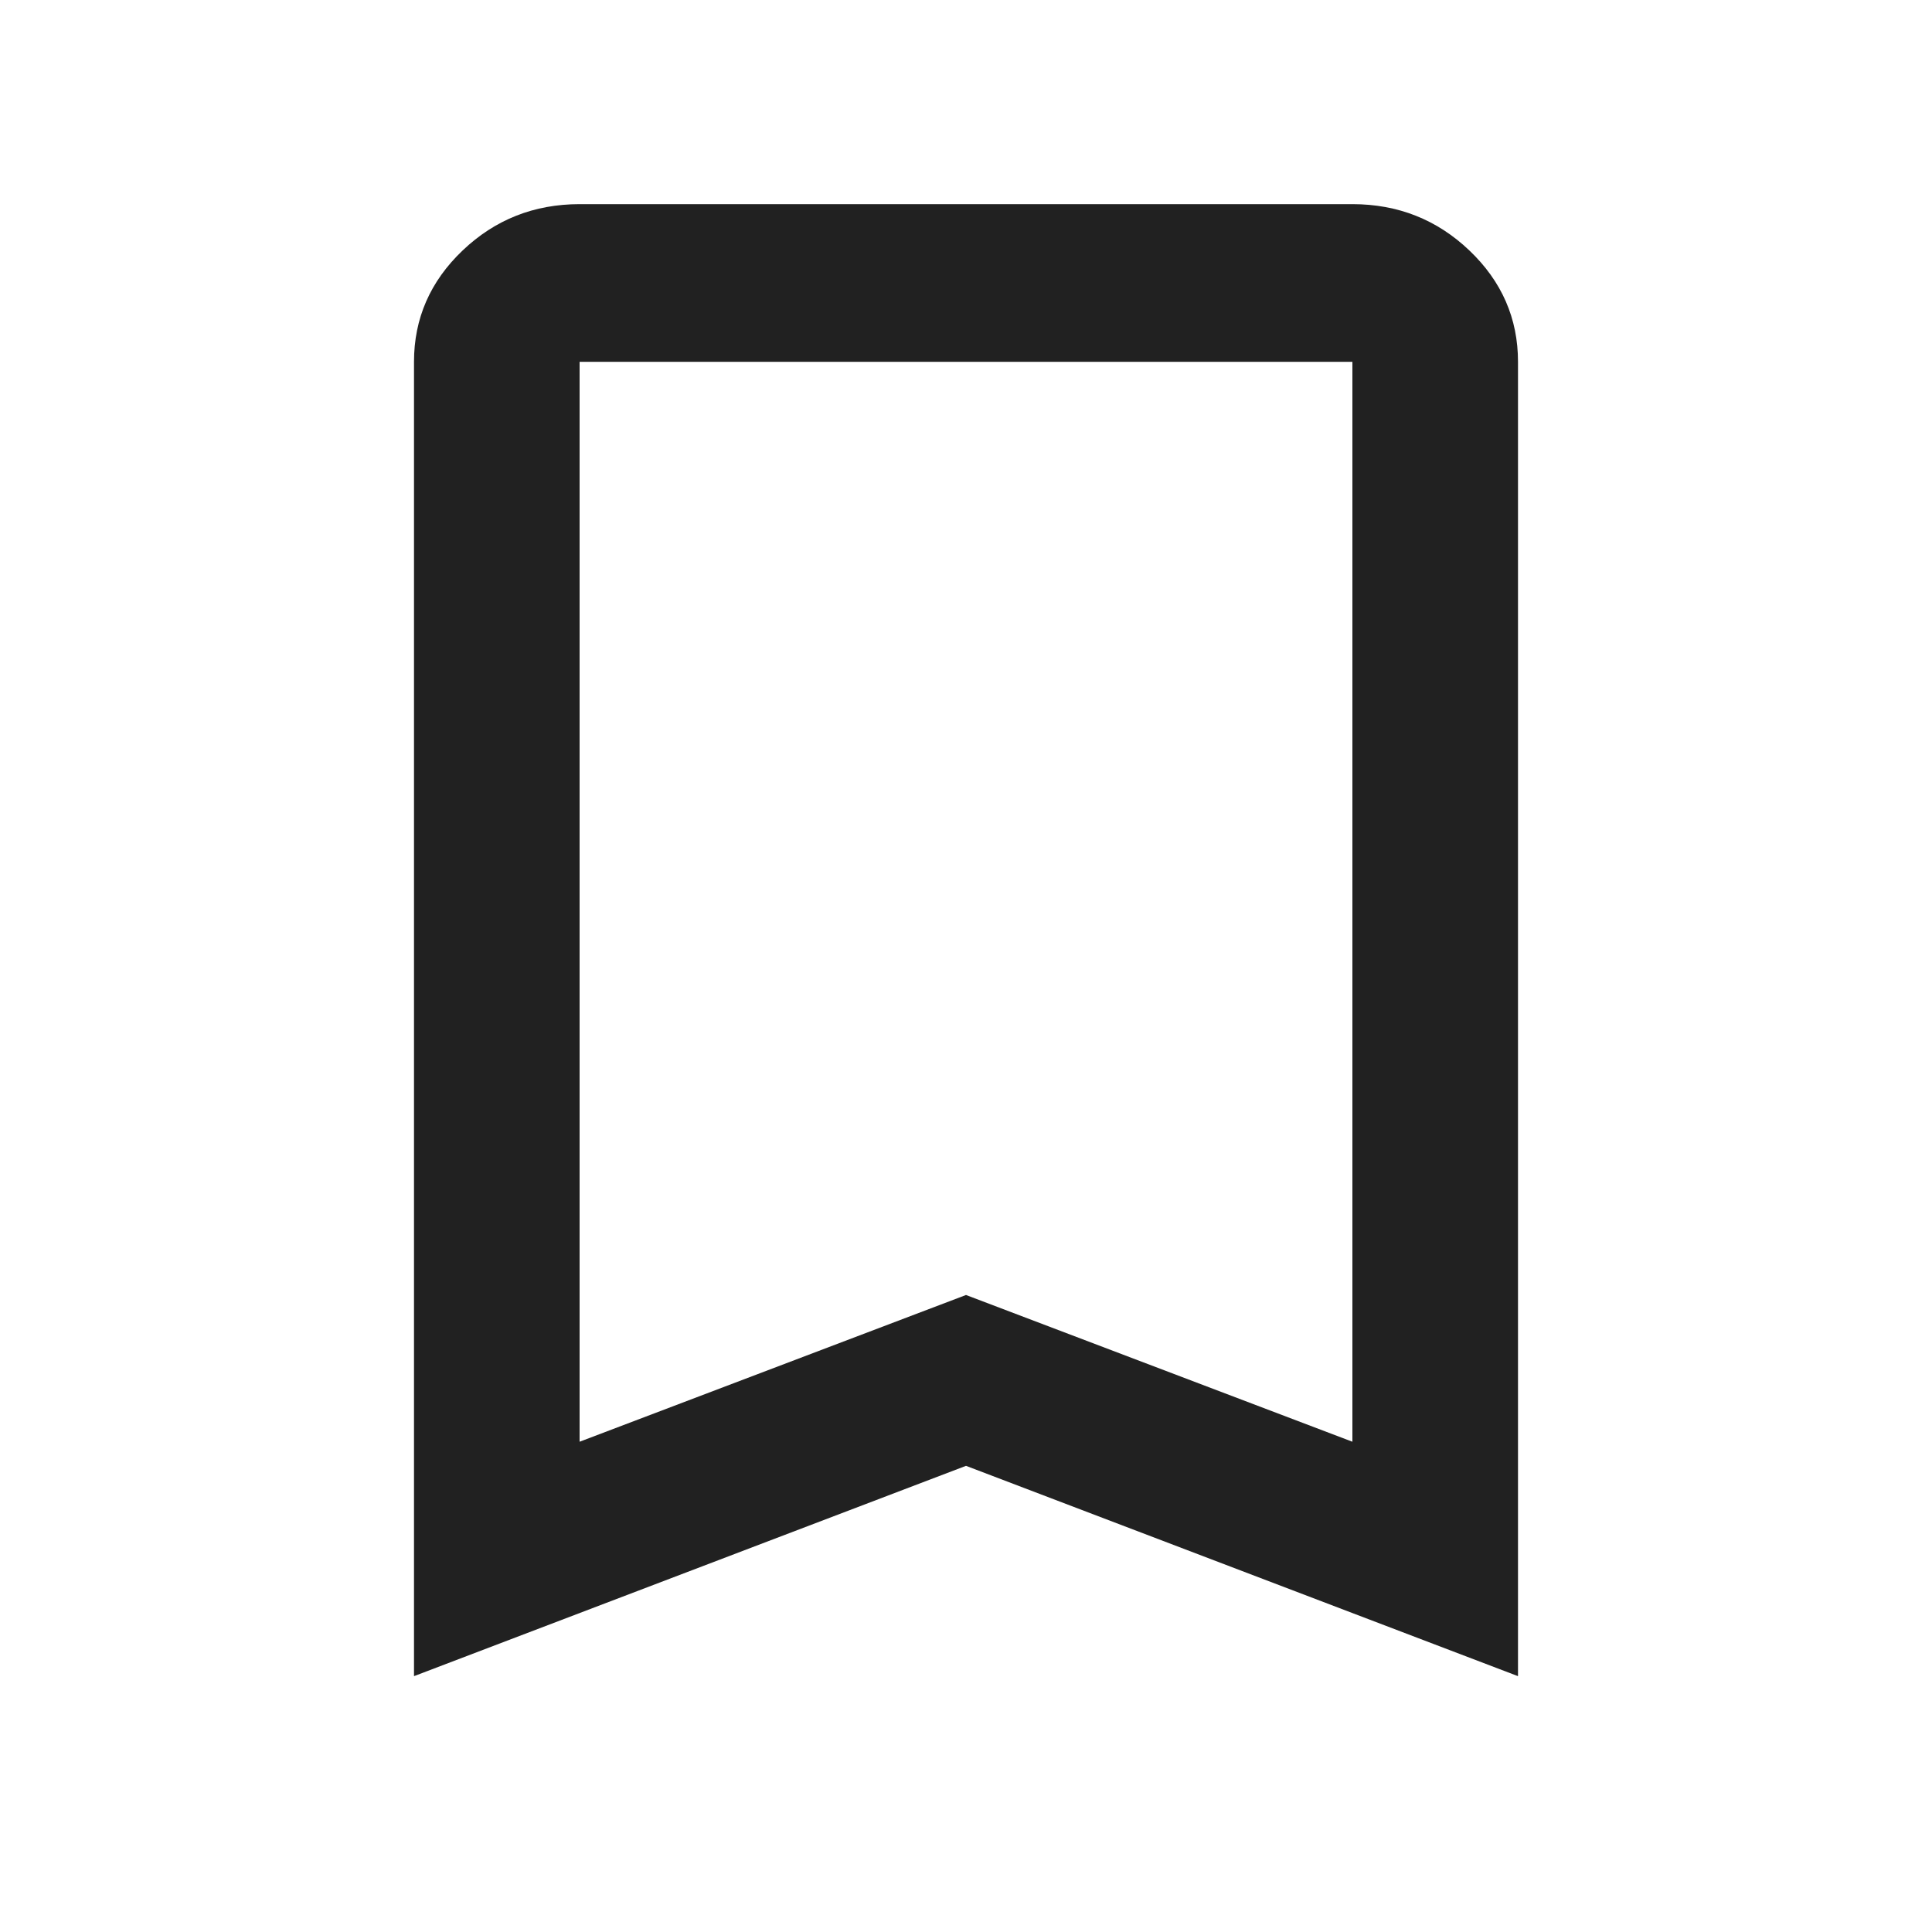 <svg width="21" height="21" viewBox="0 0 21 21" fill="none" xmlns="http://www.w3.org/2000/svg">
<path d="M4.5 18.219V3.933C4.5 3.462 4.676 3.058 5.029 2.722C5.381 2.387 5.805 2.219 6.3 2.219H14.7C15.195 2.219 15.619 2.387 15.971 2.722C16.324 3.058 16.5 3.462 16.5 3.933V18.219L10.5 15.933L4.5 18.219ZM6.3 15.671L10.5 14.076L14.7 15.671V3.933H6.3V15.671Z" fill="#212121"/>
</svg>
